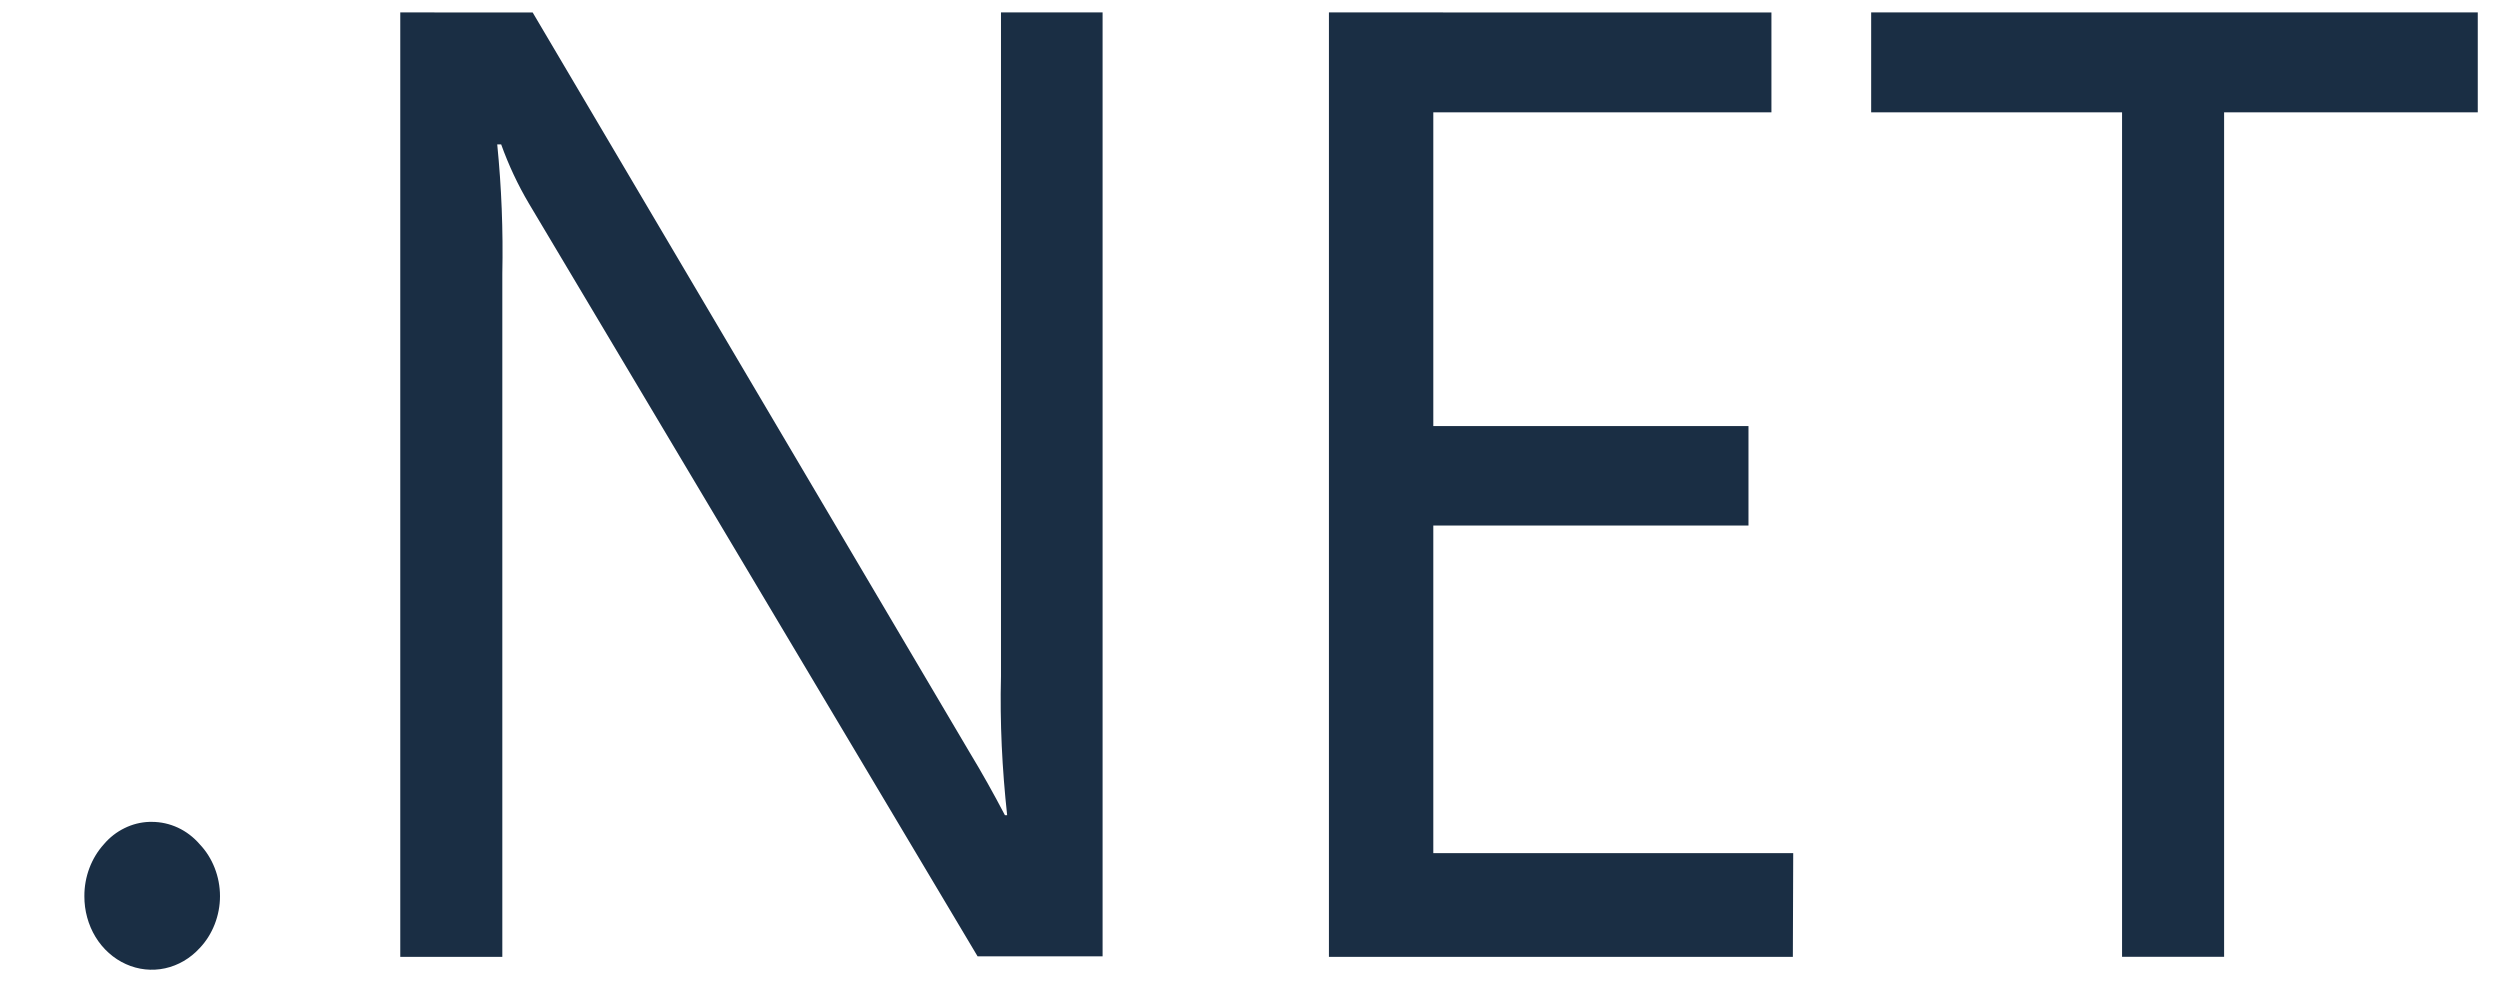 <?xml version="1.0" encoding="UTF-8"?>
<svg xmlns="http://www.w3.org/2000/svg" width="28" height="11" viewBox="0 0 28 11" fill="none">
  <path d="M4.483 0.139V10.717H5.626V3.066C5.636 2.582 5.617 2.098 5.569 1.617H5.613C5.696 1.848 5.8 2.07 5.923 2.278L10.949 10.711H12.349V0.139H11.211V7.576C11.198 8.096 11.224 8.615 11.28 9.13H11.255C11.129 8.889 10.997 8.653 10.857 8.422L5.966 0.14L4.483 0.139ZM14.884 0.139V10.717H20.08L20.084 9.555H16.053V5.886H19.583V4.772H16.053V1.258H19.84V0.14L14.884 0.139ZM20.957 0.139V1.258H23.767V10.716H24.91V1.258H27.751V0.139H20.957ZM1.673 9.205C1.577 9.208 1.482 9.232 1.395 9.275C1.307 9.318 1.228 9.379 1.163 9.456C1.023 9.611 0.944 9.82 0.945 10.037C0.944 10.199 0.988 10.359 1.07 10.494C1.153 10.63 1.272 10.736 1.41 10.798C1.549 10.861 1.702 10.877 1.849 10.845C1.996 10.813 2.131 10.734 2.237 10.618C2.381 10.467 2.464 10.254 2.464 10.037C2.464 9.819 2.381 9.607 2.237 9.456C2.168 9.376 2.085 9.313 1.993 9.27C1.9 9.227 1.801 9.205 1.7 9.205H1.674H1.673Z" fill="#1A2E44"></path>
</svg>
